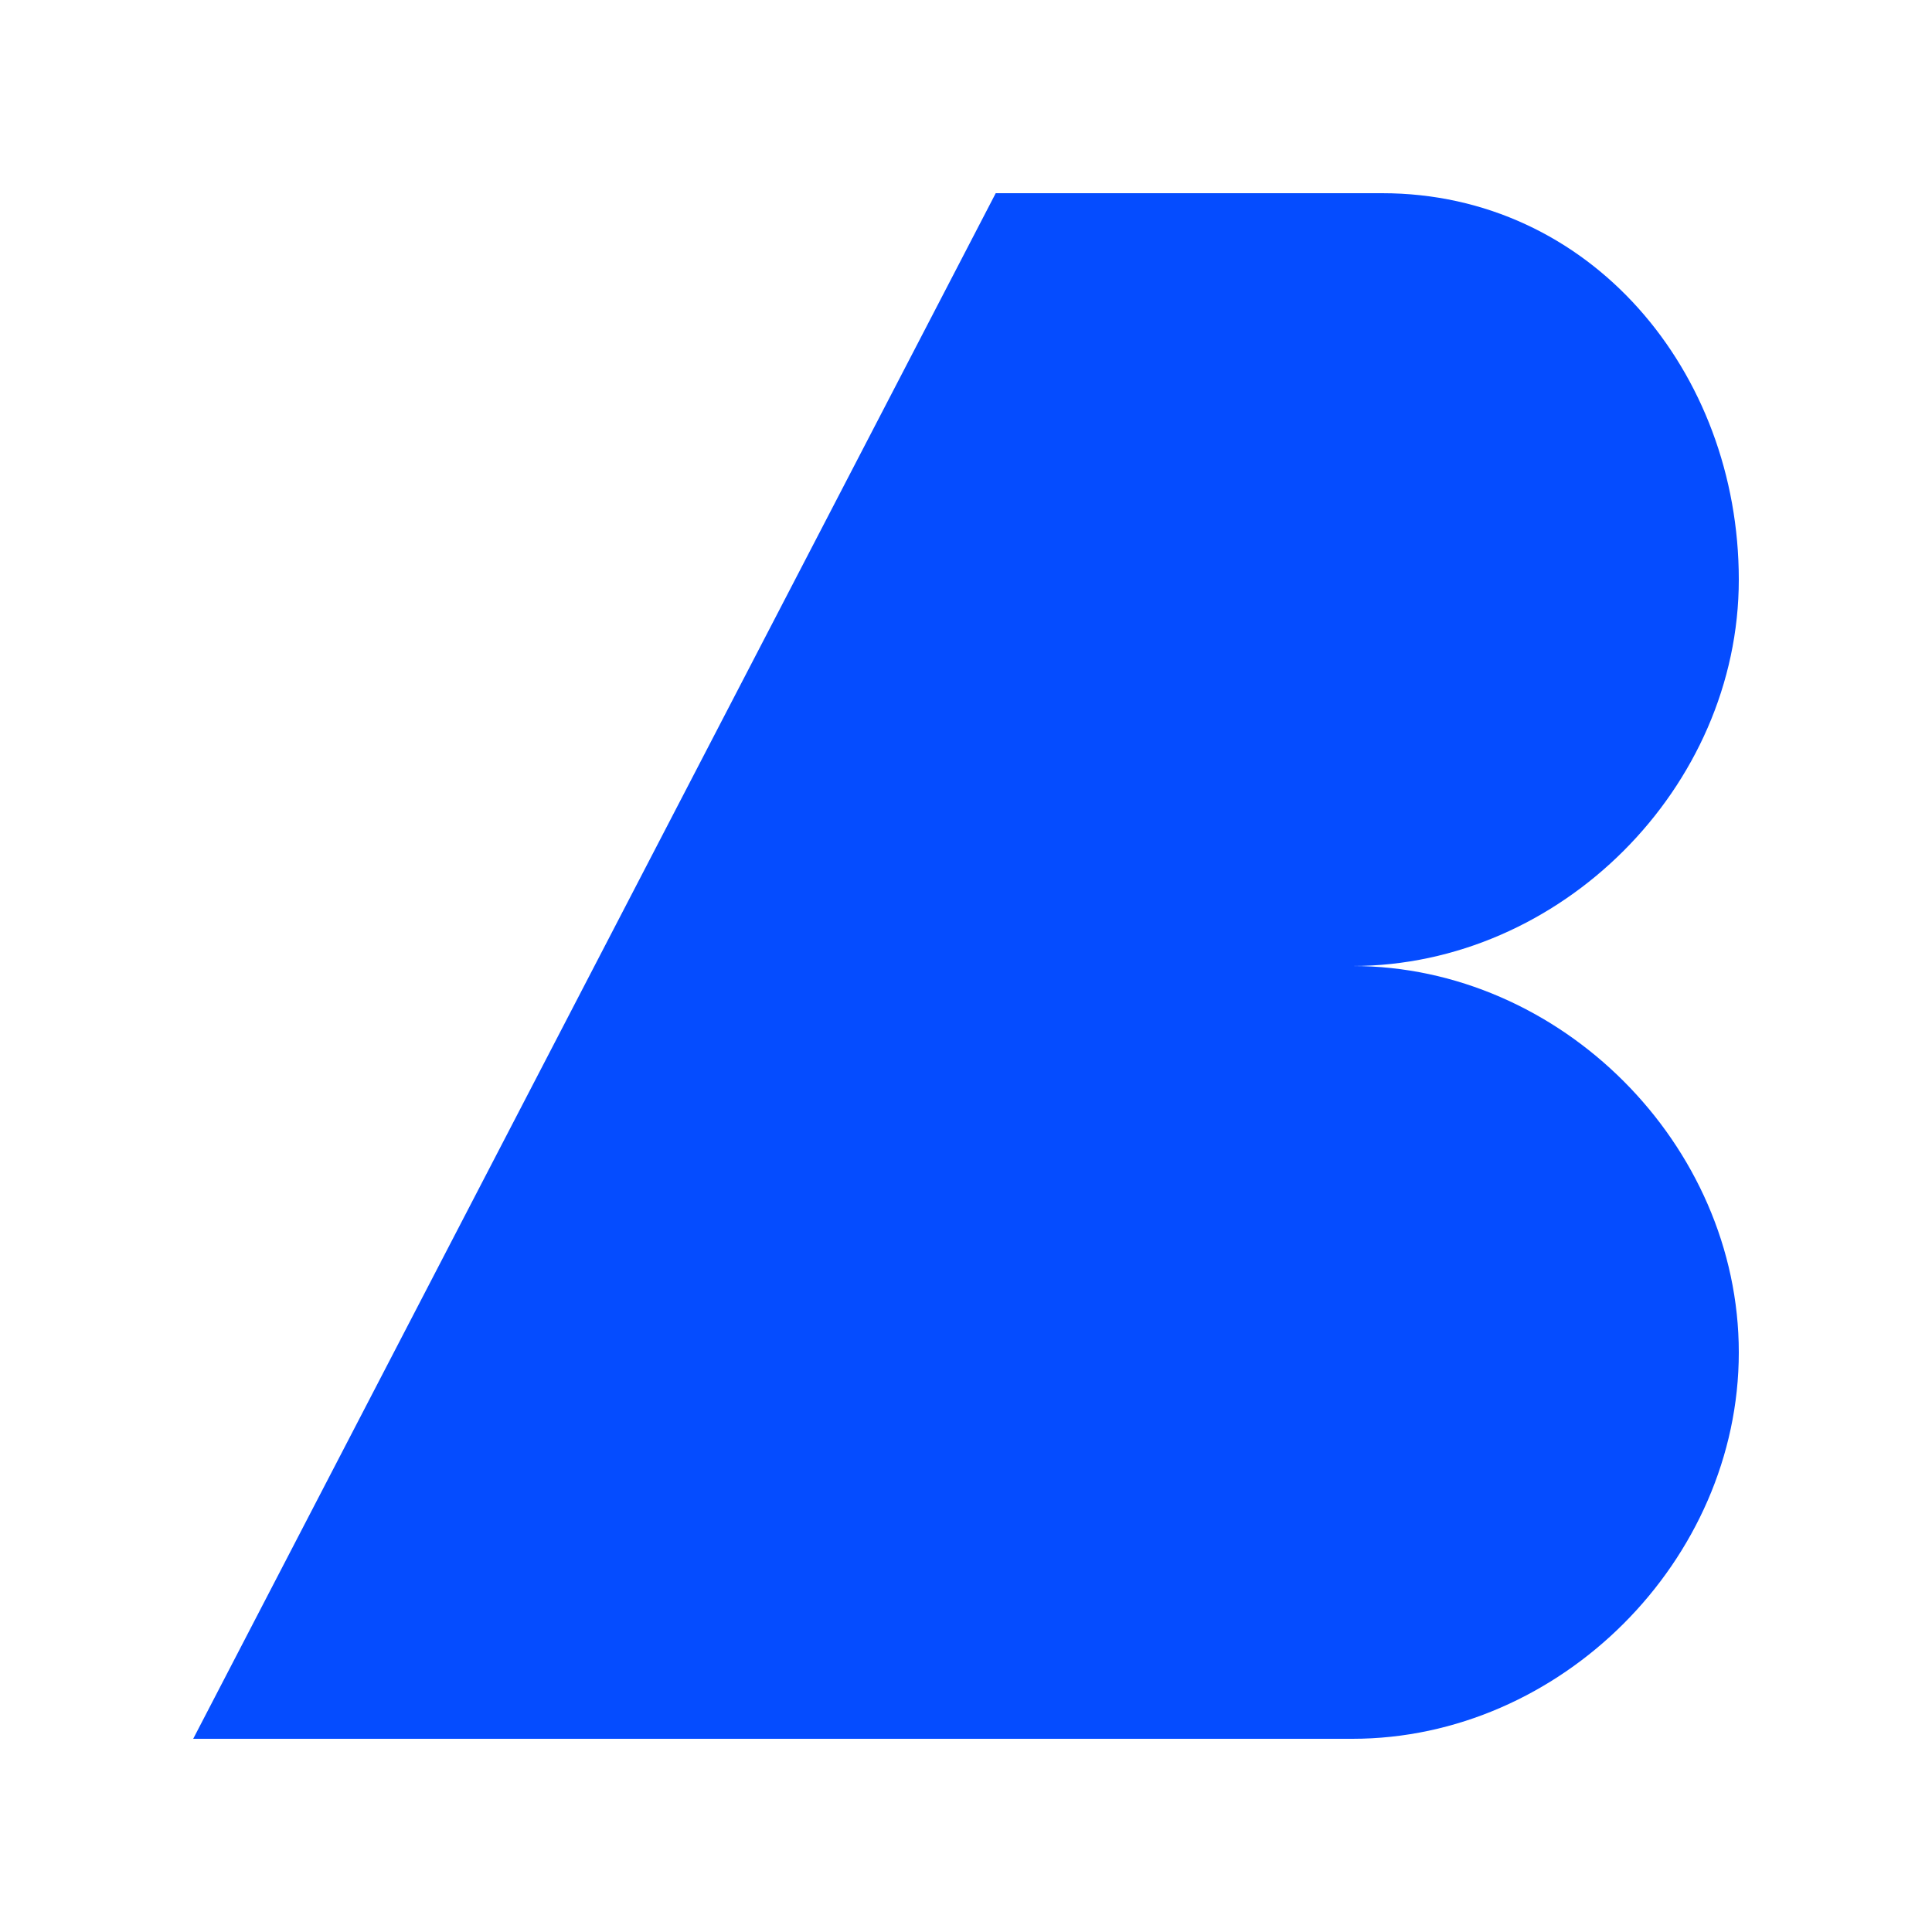 <svg width="200" height="200" viewBox="0 0 200 200" fill="none" xmlns="http://www.w3.org/2000/svg">
<path d="M103.077 20L20 180H140C161.538 180 180 161.538 180 140C180 118.462 161.538 100 140 100C161.538 100 180 81.538 180 60C180 38.462 164.615 20 143.077 20H103.077Z" fill="#054CFF"/>
</svg>
